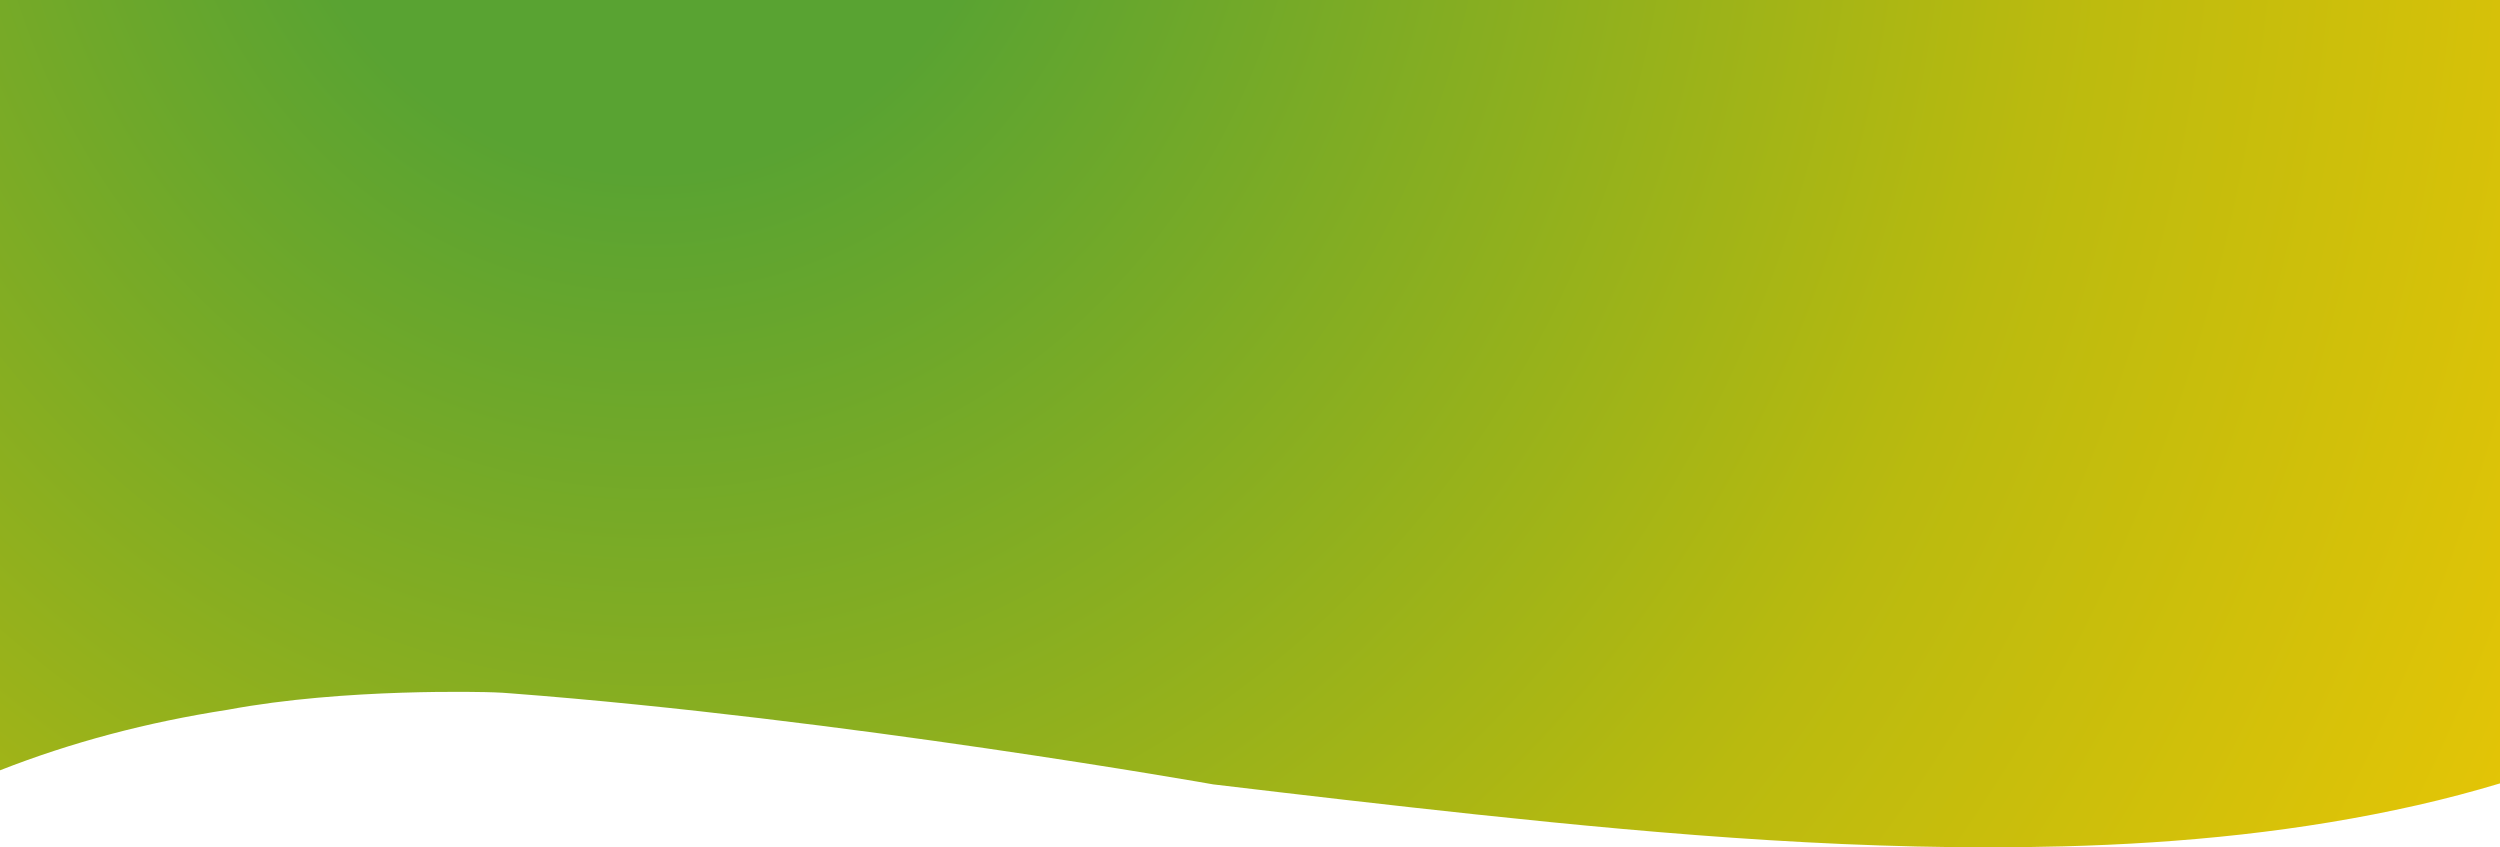 <?xml version="1.0" encoding="UTF-8"?>
<svg xmlns="http://www.w3.org/2000/svg" viewBox="0 0 1440 488.1">
  <g>
    <radialGradient id="SVGID_1_" cx="36.963" cy="865.993" r="1" gradientTransform="matrix(516.5 2727.496 2568.915 -486.47 -2243357.75 320342.125)" gradientUnits="userSpaceOnUse">
      <stop offset="0" style="stop-color:#59A332"></stop>
      <stop offset="8.000000e-02" style="stop-color:#59A332"></stop>
      <stop offset="0.29" style="stop-color:#B2B811"></stop>
      <stop offset="0.31" style="stop-color:#BABA0F"></stop>
      <stop offset="0.55" style="stop-color:#FFCC00"></stop>
      <stop offset="0.74" style="stop-color:#F9B000"></stop>
      <stop offset="0.87" style="stop-color:#F39400"></stop>
      <stop offset="1" style="stop-color:#F39400"></stop>
    </radialGradient>
    <path style="fill:url(#SVGID_1_);" d="M0,0v443.7c41-16.1,84.7-27.7,131.3-34.9c67.2-12.6,148.7-10.2,153.4-10   c4.7,0.2,4.7,0.2,9.9,0.6c190.3,14.5,404.2,52.4,404.2,52.4c50.4,6,100.8,11.9,151.3,17.3c112.4,12,225.1,21.4,338.4,18.4   c68.6-1.8,136.7-8.5,203.8-23.7c16.3-3.7,32.2-7.9,47.8-12.6V0H0z"></path>
  </g>
</svg>
